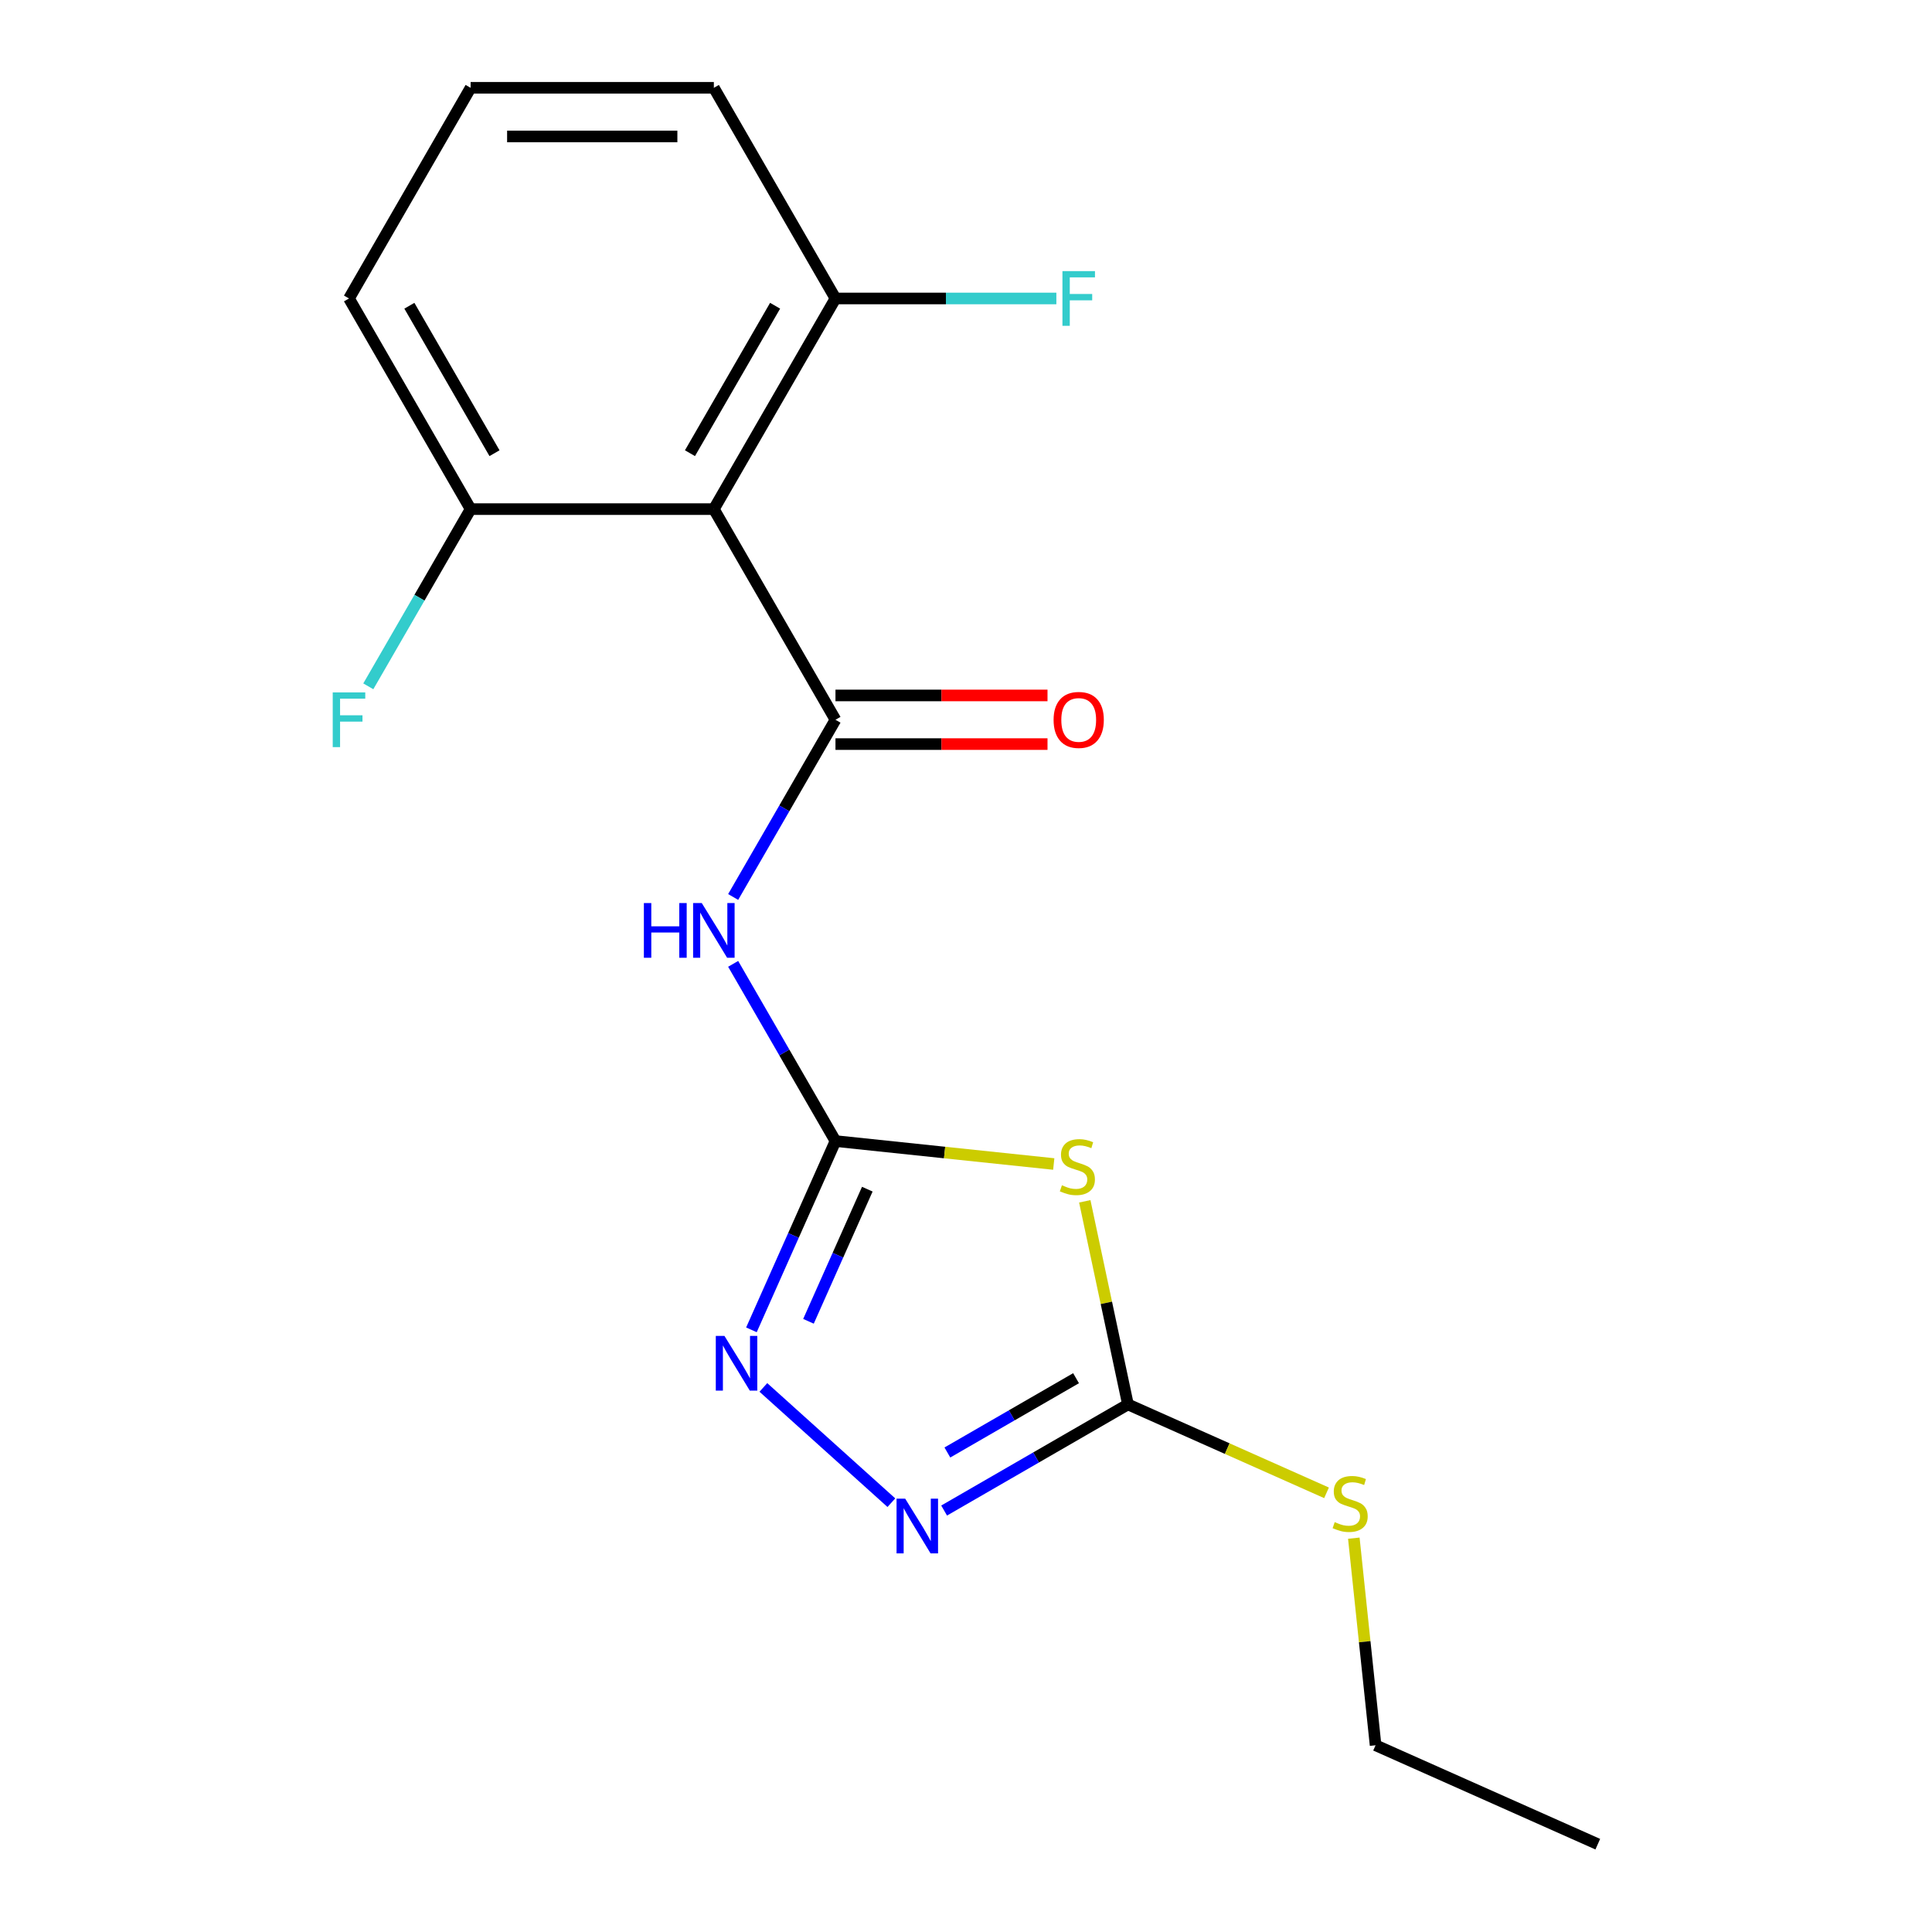 <?xml version='1.0' encoding='iso-8859-1'?>
<svg version='1.1' baseProfile='full'
              xmlns='http://www.w3.org/2000/svg'
                      xmlns:rdkit='http://www.rdkit.org/xml'
                      xmlns:xlink='http://www.w3.org/1999/xlink'
                  xml:space='preserve'
width='1000px' height='1000px' viewBox='0 0 1000 1000'>
<!-- END OF HEADER -->
<rect style='opacity:1.0;fill:#FFFFFF;stroke:none' width='1000' height='1000' x='0' y='0'> </rect>
<path class='bond-1' d='M 432.439,590.613 L 488.93,596.55' style='fill:none;fill-rule:evenodd;stroke:#000000;stroke-width:6px;stroke-linecap:butt;stroke-linejoin:miter;stroke-opacity:1' />
<path class='bond-1' d='M 488.93,596.55 L 545.421,602.488' style='fill:none;fill-rule:evenodd;stroke:#CCCC00;stroke-width:6px;stroke-linecap:butt;stroke-linejoin:miter;stroke-opacity:1' />
<path class='bond-2' d='M 432.439,590.613 L 405.961,544.751' style='fill:none;fill-rule:evenodd;stroke:#000000;stroke-width:6px;stroke-linecap:butt;stroke-linejoin:miter;stroke-opacity:1' />
<path class='bond-2' d='M 405.961,544.751 L 379.482,498.889' style='fill:none;fill-rule:evenodd;stroke:#0000FF;stroke-width:6px;stroke-linecap:butt;stroke-linejoin:miter;stroke-opacity:1' />
<path class='bond-3' d='M 432.439,590.613 L 410.688,639.466' style='fill:none;fill-rule:evenodd;stroke:#000000;stroke-width:6px;stroke-linecap:butt;stroke-linejoin:miter;stroke-opacity:1' />
<path class='bond-3' d='M 410.688,639.466 L 388.937,688.32' style='fill:none;fill-rule:evenodd;stroke:#0000FF;stroke-width:6px;stroke-linecap:butt;stroke-linejoin:miter;stroke-opacity:1' />
<path class='bond-3' d='M 448.917,615.511 L 433.691,649.708' style='fill:none;fill-rule:evenodd;stroke:#000000;stroke-width:6px;stroke-linecap:butt;stroke-linejoin:miter;stroke-opacity:1' />
<path class='bond-3' d='M 433.691,649.708 L 418.465,683.905' style='fill:none;fill-rule:evenodd;stroke:#0000FF;stroke-width:6px;stroke-linecap:butt;stroke-linejoin:miter;stroke-opacity:1' />
<path class='bond-0' d='M 432.439,372.55 L 405.961,418.412' style='fill:none;fill-rule:evenodd;stroke:#000000;stroke-width:6px;stroke-linecap:butt;stroke-linejoin:miter;stroke-opacity:1' />
<path class='bond-0' d='M 405.961,418.412 L 379.482,464.274' style='fill:none;fill-rule:evenodd;stroke:#0000FF;stroke-width:6px;stroke-linecap:butt;stroke-linejoin:miter;stroke-opacity:1' />
<path class='bond-4' d='M 432.439,372.55 L 369.49,263.518' style='fill:none;fill-rule:evenodd;stroke:#000000;stroke-width:6px;stroke-linecap:butt;stroke-linejoin:miter;stroke-opacity:1' />
<path class='bond-7' d='M 432.439,385.14 L 487.315,385.14' style='fill:none;fill-rule:evenodd;stroke:#000000;stroke-width:6px;stroke-linecap:butt;stroke-linejoin:miter;stroke-opacity:1' />
<path class='bond-7' d='M 487.315,385.14 L 542.191,385.14' style='fill:none;fill-rule:evenodd;stroke:#FF0000;stroke-width:6px;stroke-linecap:butt;stroke-linejoin:miter;stroke-opacity:1' />
<path class='bond-7' d='M 432.439,359.96 L 487.315,359.96' style='fill:none;fill-rule:evenodd;stroke:#000000;stroke-width:6px;stroke-linecap:butt;stroke-linejoin:miter;stroke-opacity:1' />
<path class='bond-7' d='M 487.315,359.96 L 542.191,359.96' style='fill:none;fill-rule:evenodd;stroke:#FF0000;stroke-width:6px;stroke-linecap:butt;stroke-linejoin:miter;stroke-opacity:1' />
<path class='bond-5' d='M 561.48,621.8 L 572.652,674.361' style='fill:none;fill-rule:evenodd;stroke:#CCCC00;stroke-width:6px;stroke-linecap:butt;stroke-linejoin:miter;stroke-opacity:1' />
<path class='bond-5' d='M 572.652,674.361 L 583.824,726.921' style='fill:none;fill-rule:evenodd;stroke:#000000;stroke-width:6px;stroke-linecap:butt;stroke-linejoin:miter;stroke-opacity:1' />
<path class='bond-6' d='M 395.119,718.132 L 461.372,777.787' style='fill:none;fill-rule:evenodd;stroke:#0000FF;stroke-width:6px;stroke-linecap:butt;stroke-linejoin:miter;stroke-opacity:1' />
<path class='bond-8' d='M 369.49,263.518 L 432.439,154.486' style='fill:none;fill-rule:evenodd;stroke:#000000;stroke-width:6px;stroke-linecap:butt;stroke-linejoin:miter;stroke-opacity:1' />
<path class='bond-8' d='M 357.126,234.573 L 401.19,158.251' style='fill:none;fill-rule:evenodd;stroke:#000000;stroke-width:6px;stroke-linecap:butt;stroke-linejoin:miter;stroke-opacity:1' />
<path class='bond-9' d='M 369.49,263.518 L 243.591,263.518' style='fill:none;fill-rule:evenodd;stroke:#000000;stroke-width:6px;stroke-linecap:butt;stroke-linejoin:miter;stroke-opacity:1' />
<path class='bond-10' d='M 583.824,726.921 L 635.218,749.803' style='fill:none;fill-rule:evenodd;stroke:#000000;stroke-width:6px;stroke-linecap:butt;stroke-linejoin:miter;stroke-opacity:1' />
<path class='bond-10' d='M 635.218,749.803 L 686.611,772.684' style='fill:none;fill-rule:evenodd;stroke:#CCCC00;stroke-width:6px;stroke-linecap:butt;stroke-linejoin:miter;stroke-opacity:1' />
<path class='bond-18' d='M 583.824,726.921 L 536.252,754.387' style='fill:none;fill-rule:evenodd;stroke:#000000;stroke-width:6px;stroke-linecap:butt;stroke-linejoin:miter;stroke-opacity:1' />
<path class='bond-18' d='M 536.252,754.387 L 488.68,781.852' style='fill:none;fill-rule:evenodd;stroke:#0000FF;stroke-width:6px;stroke-linecap:butt;stroke-linejoin:miter;stroke-opacity:1' />
<path class='bond-18' d='M 556.963,713.354 L 523.662,732.58' style='fill:none;fill-rule:evenodd;stroke:#000000;stroke-width:6px;stroke-linecap:butt;stroke-linejoin:miter;stroke-opacity:1' />
<path class='bond-18' d='M 523.662,732.58 L 490.362,751.806' style='fill:none;fill-rule:evenodd;stroke:#0000FF;stroke-width:6px;stroke-linecap:butt;stroke-linejoin:miter;stroke-opacity:1' />
<path class='bond-12' d='M 432.439,154.486 L 489.605,154.486' style='fill:none;fill-rule:evenodd;stroke:#000000;stroke-width:6px;stroke-linecap:butt;stroke-linejoin:miter;stroke-opacity:1' />
<path class='bond-12' d='M 489.605,154.486 L 546.771,154.486' style='fill:none;fill-rule:evenodd;stroke:#33CCCC;stroke-width:6px;stroke-linecap:butt;stroke-linejoin:miter;stroke-opacity:1' />
<path class='bond-14' d='M 432.439,154.486 L 369.49,45.455' style='fill:none;fill-rule:evenodd;stroke:#000000;stroke-width:6px;stroke-linecap:butt;stroke-linejoin:miter;stroke-opacity:1' />
<path class='bond-11' d='M 243.591,263.518 L 217.112,309.38' style='fill:none;fill-rule:evenodd;stroke:#000000;stroke-width:6px;stroke-linecap:butt;stroke-linejoin:miter;stroke-opacity:1' />
<path class='bond-11' d='M 217.112,309.38 L 190.634,355.242' style='fill:none;fill-rule:evenodd;stroke:#33CCCC;stroke-width:6px;stroke-linecap:butt;stroke-linejoin:miter;stroke-opacity:1' />
<path class='bond-15' d='M 243.591,263.518 L 180.641,154.486' style='fill:none;fill-rule:evenodd;stroke:#000000;stroke-width:6px;stroke-linecap:butt;stroke-linejoin:miter;stroke-opacity:1' />
<path class='bond-15' d='M 255.955,234.573 L 211.89,158.251' style='fill:none;fill-rule:evenodd;stroke:#000000;stroke-width:6px;stroke-linecap:butt;stroke-linejoin:miter;stroke-opacity:1' />
<path class='bond-16' d='M 700.734,796.156 L 706.366,849.747' style='fill:none;fill-rule:evenodd;stroke:#CCCC00;stroke-width:6px;stroke-linecap:butt;stroke-linejoin:miter;stroke-opacity:1' />
<path class='bond-16' d='M 706.366,849.747 L 711.999,903.338' style='fill:none;fill-rule:evenodd;stroke:#000000;stroke-width:6px;stroke-linecap:butt;stroke-linejoin:miter;stroke-opacity:1' />
<path class='bond-13' d='M 243.591,45.455 L 180.641,154.486' style='fill:none;fill-rule:evenodd;stroke:#000000;stroke-width:6px;stroke-linecap:butt;stroke-linejoin:miter;stroke-opacity:1' />
<path class='bond-19' d='M 243.591,45.455 L 369.49,45.455' style='fill:none;fill-rule:evenodd;stroke:#000000;stroke-width:6px;stroke-linecap:butt;stroke-linejoin:miter;stroke-opacity:1' />
<path class='bond-19' d='M 262.476,70.634 L 350.605,70.634' style='fill:none;fill-rule:evenodd;stroke:#000000;stroke-width:6px;stroke-linecap:butt;stroke-linejoin:miter;stroke-opacity:1' />
<path class='bond-17' d='M 711.999,903.338 L 827.013,954.545' style='fill:none;fill-rule:evenodd;stroke:#000000;stroke-width:6px;stroke-linecap:butt;stroke-linejoin:miter;stroke-opacity:1' />
<path  class='atom-2' d='M 549.648 613.493
Q 549.968 613.613, 551.288 614.173
Q 552.608 614.733, 554.048 615.093
Q 555.528 615.413, 556.968 615.413
Q 559.648 615.413, 561.208 614.133
Q 562.768 612.813, 562.768 610.533
Q 562.768 608.973, 561.968 608.013
Q 561.208 607.053, 560.008 606.533
Q 558.808 606.013, 556.808 605.413
Q 554.288 604.653, 552.768 603.933
Q 551.288 603.213, 550.208 601.693
Q 549.168 600.173, 549.168 597.613
Q 549.168 594.053, 551.568 591.853
Q 554.008 589.653, 558.808 589.653
Q 562.088 589.653, 565.808 591.213
L 564.888 594.293
Q 561.488 592.893, 558.928 592.893
Q 556.168 592.893, 554.648 594.053
Q 553.128 595.173, 553.168 597.133
Q 553.168 598.653, 553.928 599.573
Q 554.728 600.493, 555.848 601.013
Q 557.008 601.533, 558.928 602.133
Q 561.488 602.933, 563.008 603.733
Q 564.528 604.533, 565.608 606.173
Q 566.728 607.773, 566.728 610.533
Q 566.728 614.453, 564.088 616.573
Q 561.488 618.653, 557.128 618.653
Q 554.608 618.653, 552.688 618.093
Q 550.808 617.573, 548.568 616.653
L 549.648 613.493
' fill='#CCCC00'/>
<path  class='atom-3' d='M 333.27 467.421
L 337.11 467.421
L 337.11 479.461
L 351.59 479.461
L 351.59 467.421
L 355.43 467.421
L 355.43 495.741
L 351.59 495.741
L 351.59 482.661
L 337.11 482.661
L 337.11 495.741
L 333.27 495.741
L 333.27 467.421
' fill='#0000FF'/>
<path  class='atom-3' d='M 363.23 467.421
L 372.51 482.421
Q 373.43 483.901, 374.91 486.581
Q 376.39 489.261, 376.47 489.421
L 376.47 467.421
L 380.23 467.421
L 380.23 495.741
L 376.35 495.741
L 366.39 479.341
Q 365.23 477.421, 363.99 475.221
Q 362.79 473.021, 362.43 472.341
L 362.43 495.741
L 358.75 495.741
L 358.75 467.421
L 363.23 467.421
' fill='#0000FF'/>
<path  class='atom-4' d='M 374.972 691.467
L 384.252 706.467
Q 385.172 707.947, 386.652 710.627
Q 388.132 713.307, 388.212 713.467
L 388.212 691.467
L 391.972 691.467
L 391.972 719.787
L 388.092 719.787
L 378.132 703.387
Q 376.972 701.467, 375.732 699.267
Q 374.532 697.067, 374.172 696.387
L 374.172 719.787
L 370.492 719.787
L 370.492 691.467
L 374.972 691.467
' fill='#0000FF'/>
<path  class='atom-7' d='M 468.533 775.71
L 477.813 790.71
Q 478.733 792.19, 480.213 794.87
Q 481.693 797.55, 481.773 797.71
L 481.773 775.71
L 485.533 775.71
L 485.533 804.03
L 481.653 804.03
L 471.693 787.63
Q 470.533 785.71, 469.293 783.51
Q 468.093 781.31, 467.733 780.63
L 467.733 804.03
L 464.053 804.03
L 464.053 775.71
L 468.533 775.71
' fill='#0000FF'/>
<path  class='atom-8' d='M 545.338 372.63
Q 545.338 365.83, 548.698 362.03
Q 552.058 358.23, 558.338 358.23
Q 564.618 358.23, 567.978 362.03
Q 571.338 365.83, 571.338 372.63
Q 571.338 379.51, 567.938 383.43
Q 564.538 387.31, 558.338 387.31
Q 552.098 387.31, 548.698 383.43
Q 545.338 379.55, 545.338 372.63
M 558.338 384.11
Q 562.658 384.11, 564.978 381.23
Q 567.338 378.31, 567.338 372.63
Q 567.338 367.07, 564.978 364.27
Q 562.658 361.43, 558.338 361.43
Q 554.018 361.43, 551.658 364.23
Q 549.338 367.03, 549.338 372.63
Q 549.338 378.35, 551.658 381.23
Q 554.018 384.11, 558.338 384.11
' fill='#FF0000'/>
<path  class='atom-11' d='M 690.839 787.848
Q 691.159 787.968, 692.479 788.528
Q 693.799 789.088, 695.239 789.448
Q 696.719 789.768, 698.159 789.768
Q 700.839 789.768, 702.399 788.488
Q 703.959 787.168, 703.959 784.888
Q 703.959 783.328, 703.159 782.368
Q 702.399 781.408, 701.199 780.888
Q 699.999 780.368, 697.999 779.768
Q 695.479 779.008, 693.959 778.288
Q 692.479 777.568, 691.399 776.048
Q 690.359 774.528, 690.359 771.968
Q 690.359 768.408, 692.759 766.208
Q 695.199 764.008, 699.999 764.008
Q 703.279 764.008, 706.999 765.568
L 706.079 768.648
Q 702.679 767.248, 700.119 767.248
Q 697.359 767.248, 695.839 768.408
Q 694.319 769.528, 694.359 771.488
Q 694.359 773.008, 695.119 773.928
Q 695.919 774.848, 697.039 775.368
Q 698.199 775.888, 700.119 776.488
Q 702.679 777.288, 704.199 778.088
Q 705.719 778.888, 706.799 780.528
Q 707.919 782.128, 707.919 784.888
Q 707.919 788.808, 705.279 790.928
Q 702.679 793.008, 698.319 793.008
Q 695.799 793.008, 693.879 792.448
Q 691.999 791.928, 689.759 791.008
L 690.839 787.848
' fill='#CCCC00'/>
<path  class='atom-12' d='M 172.221 358.39
L 189.061 358.39
L 189.061 361.63
L 176.021 361.63
L 176.021 370.23
L 187.621 370.23
L 187.621 373.51
L 176.021 373.51
L 176.021 386.71
L 172.221 386.71
L 172.221 358.39
' fill='#33CCCC'/>
<path  class='atom-13' d='M 549.918 140.326
L 566.758 140.326
L 566.758 143.566
L 553.718 143.566
L 553.718 152.166
L 565.318 152.166
L 565.318 155.446
L 553.718 155.446
L 553.718 168.646
L 549.918 168.646
L 549.918 140.326
' fill='#33CCCC'/>
</svg>
